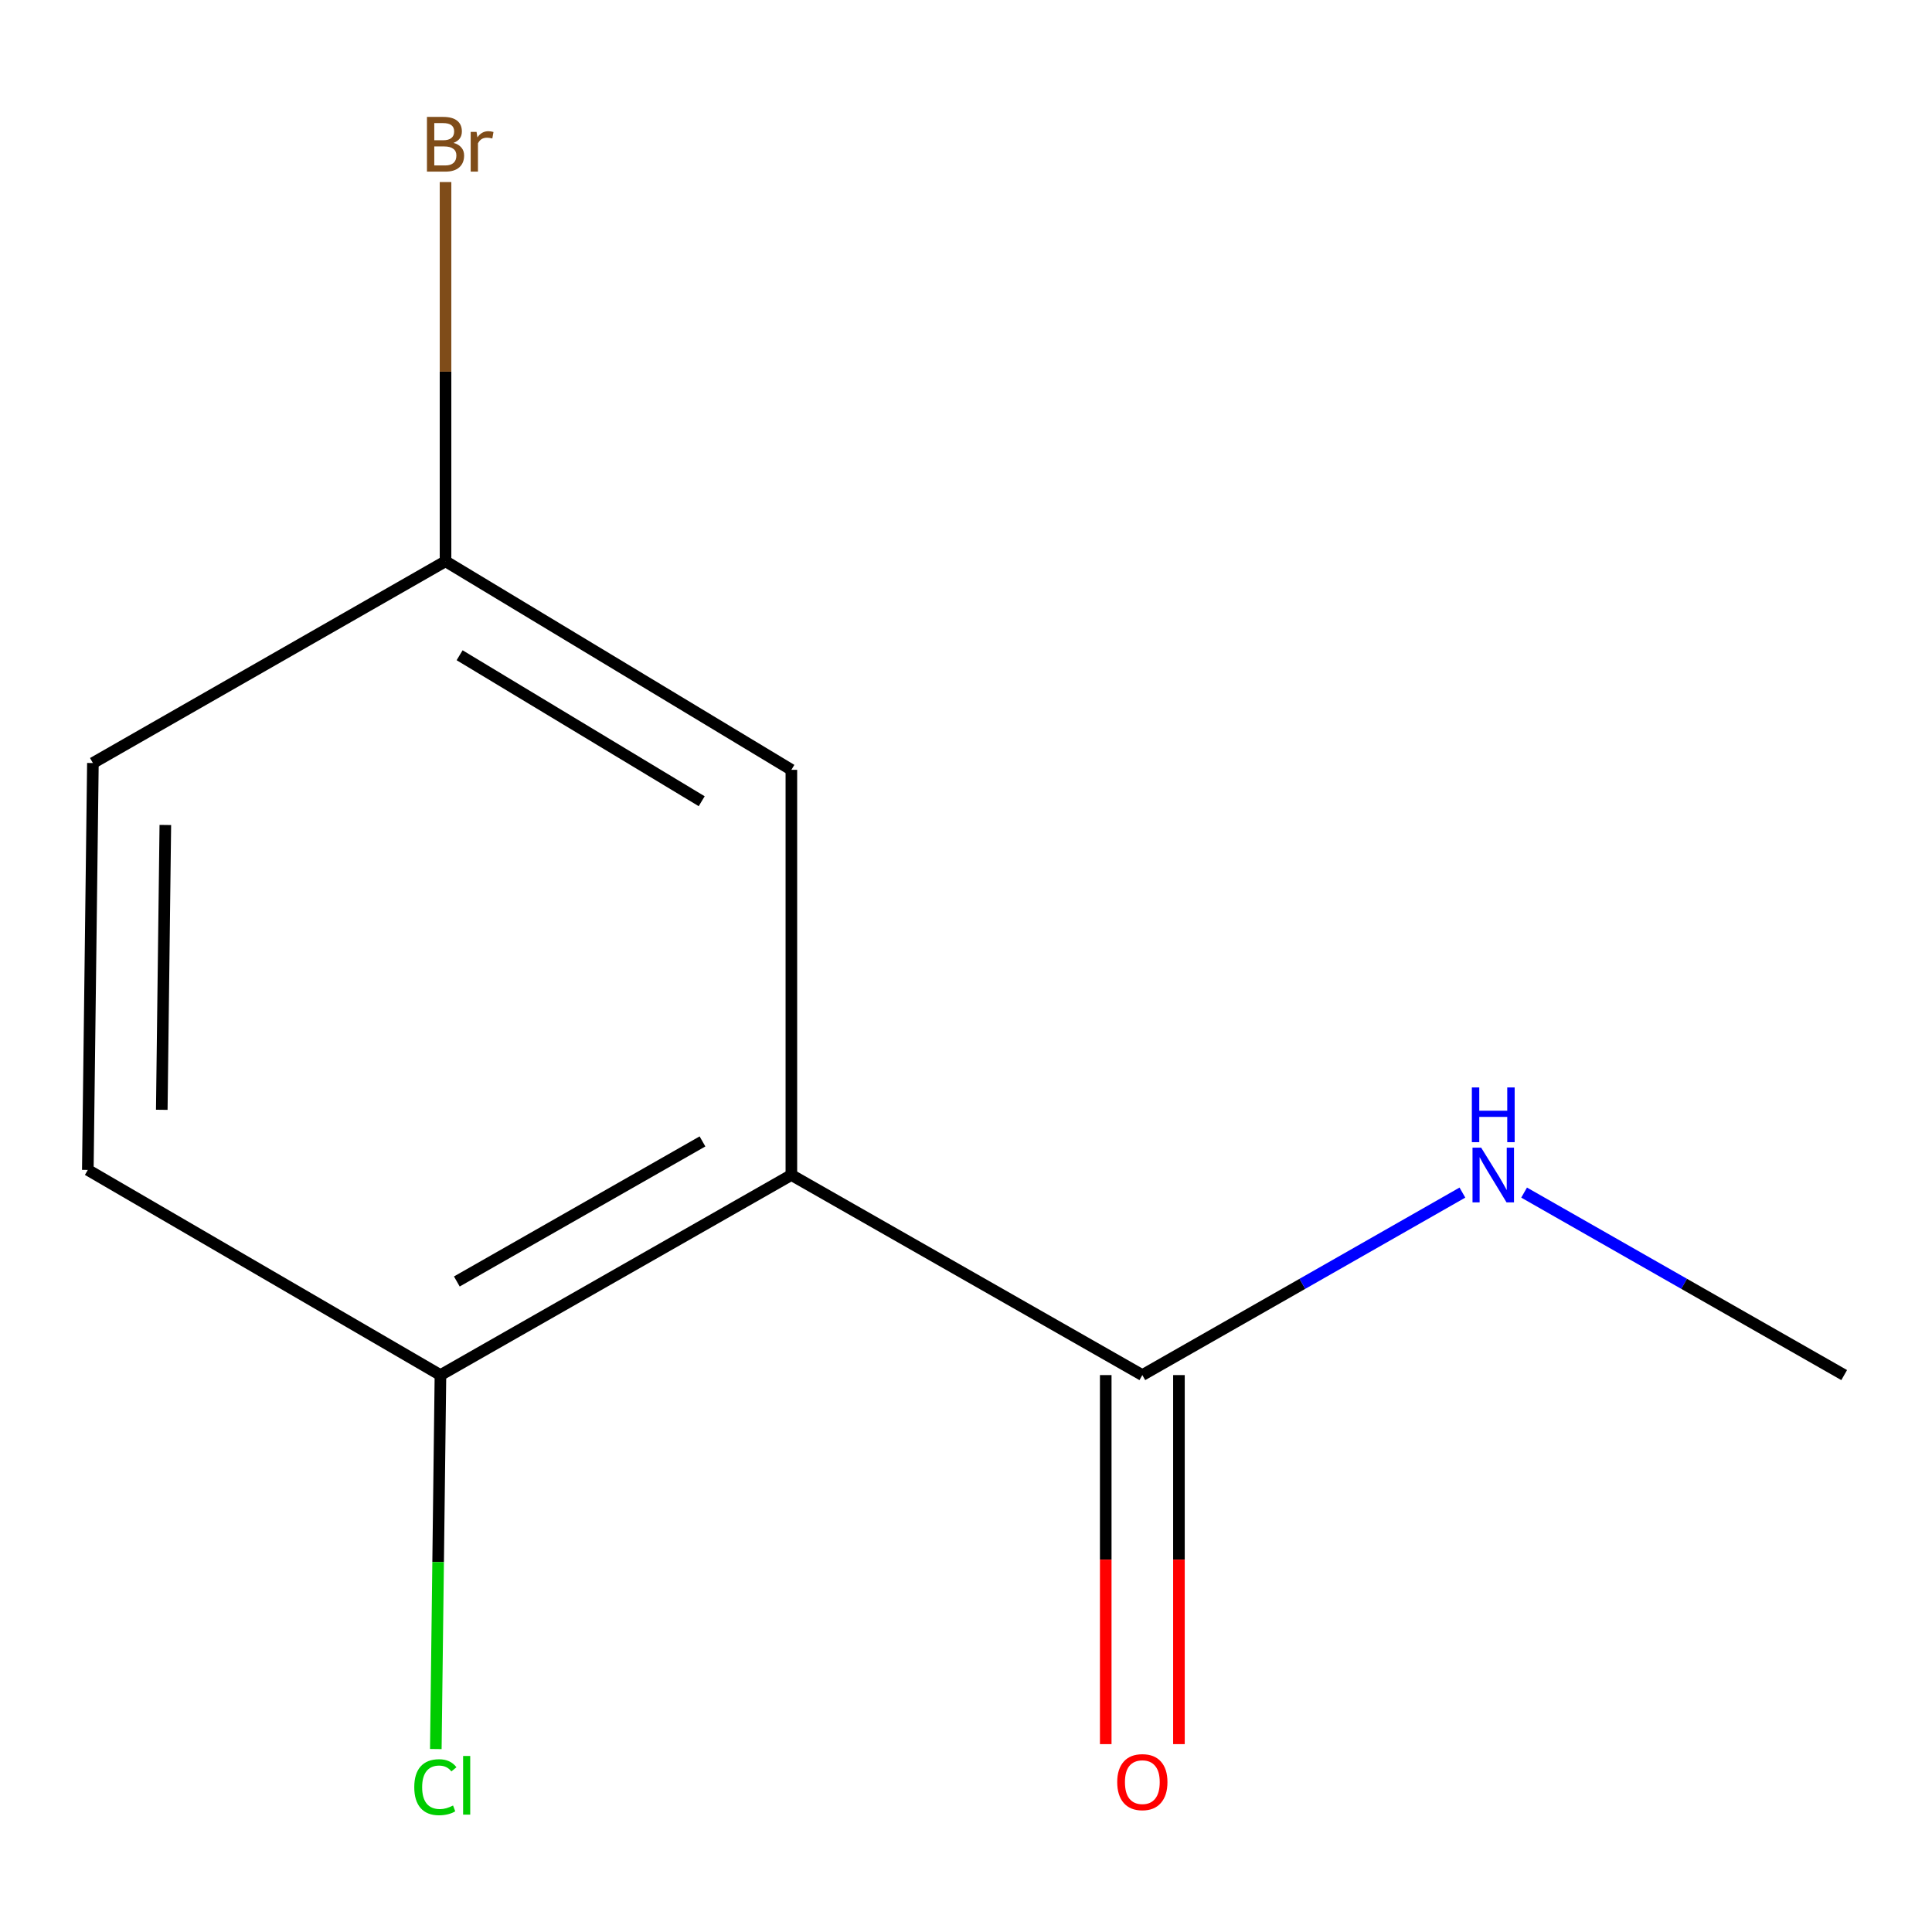 <?xml version='1.0' encoding='iso-8859-1'?>
<svg version='1.1' baseProfile='full'
              xmlns='http://www.w3.org/2000/svg'
                      xmlns:rdkit='http://www.rdkit.org/xml'
                      xmlns:xlink='http://www.w3.org/1999/xlink'
                  xml:space='preserve'
width='1000px' height='1000px' viewBox='0 0 1000 1000'>
<!-- END OF HEADER -->
<rect style='opacity:1.0;fill:#FFFFFF;stroke:none' width='1000' height='1000' x='0' y='0'> </rect>
<path class='bond-0' d='M 409.613,608.178 L 591.271,711.742' style='fill:none;fill-rule:evenodd;stroke:#000000;stroke-width:6px;stroke-linecap:butt;stroke-linejoin:miter;stroke-opacity:1' />
<path class='bond-1' d='M 409.613,608.178 L 227.976,711.742' style='fill:none;fill-rule:evenodd;stroke:#000000;stroke-width:6px;stroke-linecap:butt;stroke-linejoin:miter;stroke-opacity:1' />
<path class='bond-1' d='M 363.6,590.798 L 236.454,663.293' style='fill:none;fill-rule:evenodd;stroke:#000000;stroke-width:6px;stroke-linecap:butt;stroke-linejoin:miter;stroke-opacity:1' />
<path class='bond-2' d='M 409.613,608.178 L 409.613,398.461' style='fill:none;fill-rule:evenodd;stroke:#000000;stroke-width:6px;stroke-linecap:butt;stroke-linejoin:miter;stroke-opacity:1' />
<path class='bond-3' d='M 572.326,711.742 L 572.326,807.251' style='fill:none;fill-rule:evenodd;stroke:#000000;stroke-width:6px;stroke-linecap:butt;stroke-linejoin:miter;stroke-opacity:1' />
<path class='bond-3' d='M 572.326,807.251 L 572.326,902.759' style='fill:none;fill-rule:evenodd;stroke:#FF0000;stroke-width:6px;stroke-linecap:butt;stroke-linejoin:miter;stroke-opacity:1' />
<path class='bond-3' d='M 610.216,711.742 L 610.216,807.251' style='fill:none;fill-rule:evenodd;stroke:#000000;stroke-width:6px;stroke-linecap:butt;stroke-linejoin:miter;stroke-opacity:1' />
<path class='bond-3' d='M 610.216,807.251 L 610.216,902.759' style='fill:none;fill-rule:evenodd;stroke:#FF0000;stroke-width:6px;stroke-linecap:butt;stroke-linejoin:miter;stroke-opacity:1' />
<path class='bond-4' d='M 591.271,711.742 L 674.106,664.512' style='fill:none;fill-rule:evenodd;stroke:#000000;stroke-width:6px;stroke-linecap:butt;stroke-linejoin:miter;stroke-opacity:1' />
<path class='bond-4' d='M 674.106,664.512 L 756.941,617.282' style='fill:none;fill-rule:evenodd;stroke:#0000FF;stroke-width:6px;stroke-linecap:butt;stroke-linejoin:miter;stroke-opacity:1' />
<path class='bond-5' d='M 227.976,711.742 L 45.455,605.547' style='fill:none;fill-rule:evenodd;stroke:#000000;stroke-width:6px;stroke-linecap:butt;stroke-linejoin:miter;stroke-opacity:1' />
<path class='bond-7' d='M 227.976,711.742 L 226.776,808.522' style='fill:none;fill-rule:evenodd;stroke:#000000;stroke-width:6px;stroke-linecap:butt;stroke-linejoin:miter;stroke-opacity:1' />
<path class='bond-7' d='M 226.776,808.522 L 225.577,905.301' style='fill:none;fill-rule:evenodd;stroke:#00CC00;stroke-width:6px;stroke-linecap:butt;stroke-linejoin:miter;stroke-opacity:1' />
<path class='bond-6' d='M 409.613,398.461 L 230.607,290.518' style='fill:none;fill-rule:evenodd;stroke:#000000;stroke-width:6px;stroke-linecap:butt;stroke-linejoin:miter;stroke-opacity:1' />
<path class='bond-6' d='M 363.196,414.716 L 237.892,339.156' style='fill:none;fill-rule:evenodd;stroke:#000000;stroke-width:6px;stroke-linecap:butt;stroke-linejoin:miter;stroke-opacity:1' />
<path class='bond-10' d='M 788.875,617.282 L 871.71,664.512' style='fill:none;fill-rule:evenodd;stroke:#0000FF;stroke-width:6px;stroke-linecap:butt;stroke-linejoin:miter;stroke-opacity:1' />
<path class='bond-10' d='M 871.71,664.512 L 954.545,711.742' style='fill:none;fill-rule:evenodd;stroke:#000000;stroke-width:6px;stroke-linecap:butt;stroke-linejoin:miter;stroke-opacity:1' />
<path class='bond-11' d='M 45.455,605.547 L 48.086,394.946' style='fill:none;fill-rule:evenodd;stroke:#000000;stroke-width:6px;stroke-linecap:butt;stroke-linejoin:miter;stroke-opacity:1' />
<path class='bond-11' d='M 83.736,574.43 L 85.577,427.009' style='fill:none;fill-rule:evenodd;stroke:#000000;stroke-width:6px;stroke-linecap:butt;stroke-linejoin:miter;stroke-opacity:1' />
<path class='bond-8' d='M 230.607,290.518 L 48.086,394.946' style='fill:none;fill-rule:evenodd;stroke:#000000;stroke-width:6px;stroke-linecap:butt;stroke-linejoin:miter;stroke-opacity:1' />
<path class='bond-9' d='M 230.607,290.518 L 230.607,192.375' style='fill:none;fill-rule:evenodd;stroke:#000000;stroke-width:6px;stroke-linecap:butt;stroke-linejoin:miter;stroke-opacity:1' />
<path class='bond-9' d='M 230.607,192.375 L 230.607,94.232' style='fill:none;fill-rule:evenodd;stroke:#7F4C19;stroke-width:6px;stroke-linecap:butt;stroke-linejoin:miter;stroke-opacity:1' />
<path  class='atom-4' d='M 578.271 922.424
Q 578.271 915.624, 581.631 911.824
Q 584.991 908.024, 591.271 908.024
Q 597.551 908.024, 600.911 911.824
Q 604.271 915.624, 604.271 922.424
Q 604.271 929.304, 600.871 933.224
Q 597.471 937.104, 591.271 937.104
Q 585.031 937.104, 581.631 933.224
Q 578.271 929.344, 578.271 922.424
M 591.271 933.904
Q 595.591 933.904, 597.911 931.024
Q 600.271 928.104, 600.271 922.424
Q 600.271 916.864, 597.911 914.064
Q 595.591 911.224, 591.271 911.224
Q 586.951 911.224, 584.591 914.024
Q 582.271 916.824, 582.271 922.424
Q 582.271 928.144, 584.591 931.024
Q 586.951 933.904, 591.271 933.904
' fill='#FF0000'/>
<path  class='atom-5' d='M 766.648 594.018
L 775.928 609.018
Q 776.848 610.498, 778.328 613.178
Q 779.808 615.858, 779.888 616.018
L 779.888 594.018
L 783.648 594.018
L 783.648 622.338
L 779.768 622.338
L 769.808 605.938
Q 768.648 604.018, 767.408 601.818
Q 766.208 599.618, 765.848 598.938
L 765.848 622.338
L 762.168 622.338
L 762.168 594.018
L 766.648 594.018
' fill='#0000FF'/>
<path  class='atom-5' d='M 761.828 562.866
L 765.668 562.866
L 765.668 574.906
L 780.148 574.906
L 780.148 562.866
L 783.988 562.866
L 783.988 591.186
L 780.148 591.186
L 780.148 578.106
L 765.668 578.106
L 765.668 591.186
L 761.828 591.186
L 761.828 562.866
' fill='#0000FF'/>
<path  class='atom-8' d='M 214.425 925.05
Q 214.425 918.01, 217.705 914.33
Q 221.025 910.61, 227.305 910.61
Q 233.145 910.61, 236.265 914.73
L 233.625 916.89
Q 231.345 913.89, 227.305 913.89
Q 223.025 913.89, 220.745 916.77
Q 218.505 919.61, 218.505 925.05
Q 218.505 930.65, 220.825 933.53
Q 223.185 936.41, 227.745 936.41
Q 230.865 936.41, 234.505 934.53
L 235.625 937.53
Q 234.145 938.49, 231.905 939.05
Q 229.665 939.61, 227.185 939.61
Q 221.025 939.61, 217.705 935.85
Q 214.425 932.09, 214.425 925.05
' fill='#00CC00'/>
<path  class='atom-8' d='M 239.705 908.89
L 243.385 908.89
L 243.385 939.25
L 239.705 939.25
L 239.705 908.89
' fill='#00CC00'/>
<path  class='atom-10' d='M 234.747 73.956
Q 237.467 74.716, 238.827 76.396
Q 240.227 78.036, 240.227 80.476
Q 240.227 84.396, 237.707 86.636
Q 235.227 88.836, 230.507 88.836
L 220.987 88.836
L 220.987 60.516
L 229.347 60.516
Q 234.187 60.516, 236.627 62.476
Q 239.067 64.436, 239.067 68.036
Q 239.067 72.316, 234.747 73.956
M 224.787 63.716
L 224.787 72.596
L 229.347 72.596
Q 232.147 72.596, 233.587 71.476
Q 235.067 70.316, 235.067 68.036
Q 235.067 63.716, 229.347 63.716
L 224.787 63.716
M 230.507 85.636
Q 233.267 85.636, 234.747 84.316
Q 236.227 82.996, 236.227 80.476
Q 236.227 78.156, 234.587 76.996
Q 232.987 75.796, 229.907 75.796
L 224.787 75.796
L 224.787 85.636
L 230.507 85.636
' fill='#7F4C19'/>
<path  class='atom-10' d='M 246.667 68.276
L 247.107 71.116
Q 249.267 67.916, 252.787 67.916
Q 253.907 67.916, 255.427 68.316
L 254.827 71.676
Q 253.107 71.276, 252.147 71.276
Q 250.467 71.276, 249.347 71.956
Q 248.267 72.596, 247.387 74.156
L 247.387 88.836
L 243.627 88.836
L 243.627 68.276
L 246.667 68.276
' fill='#7F4C19'/>
</svg>
